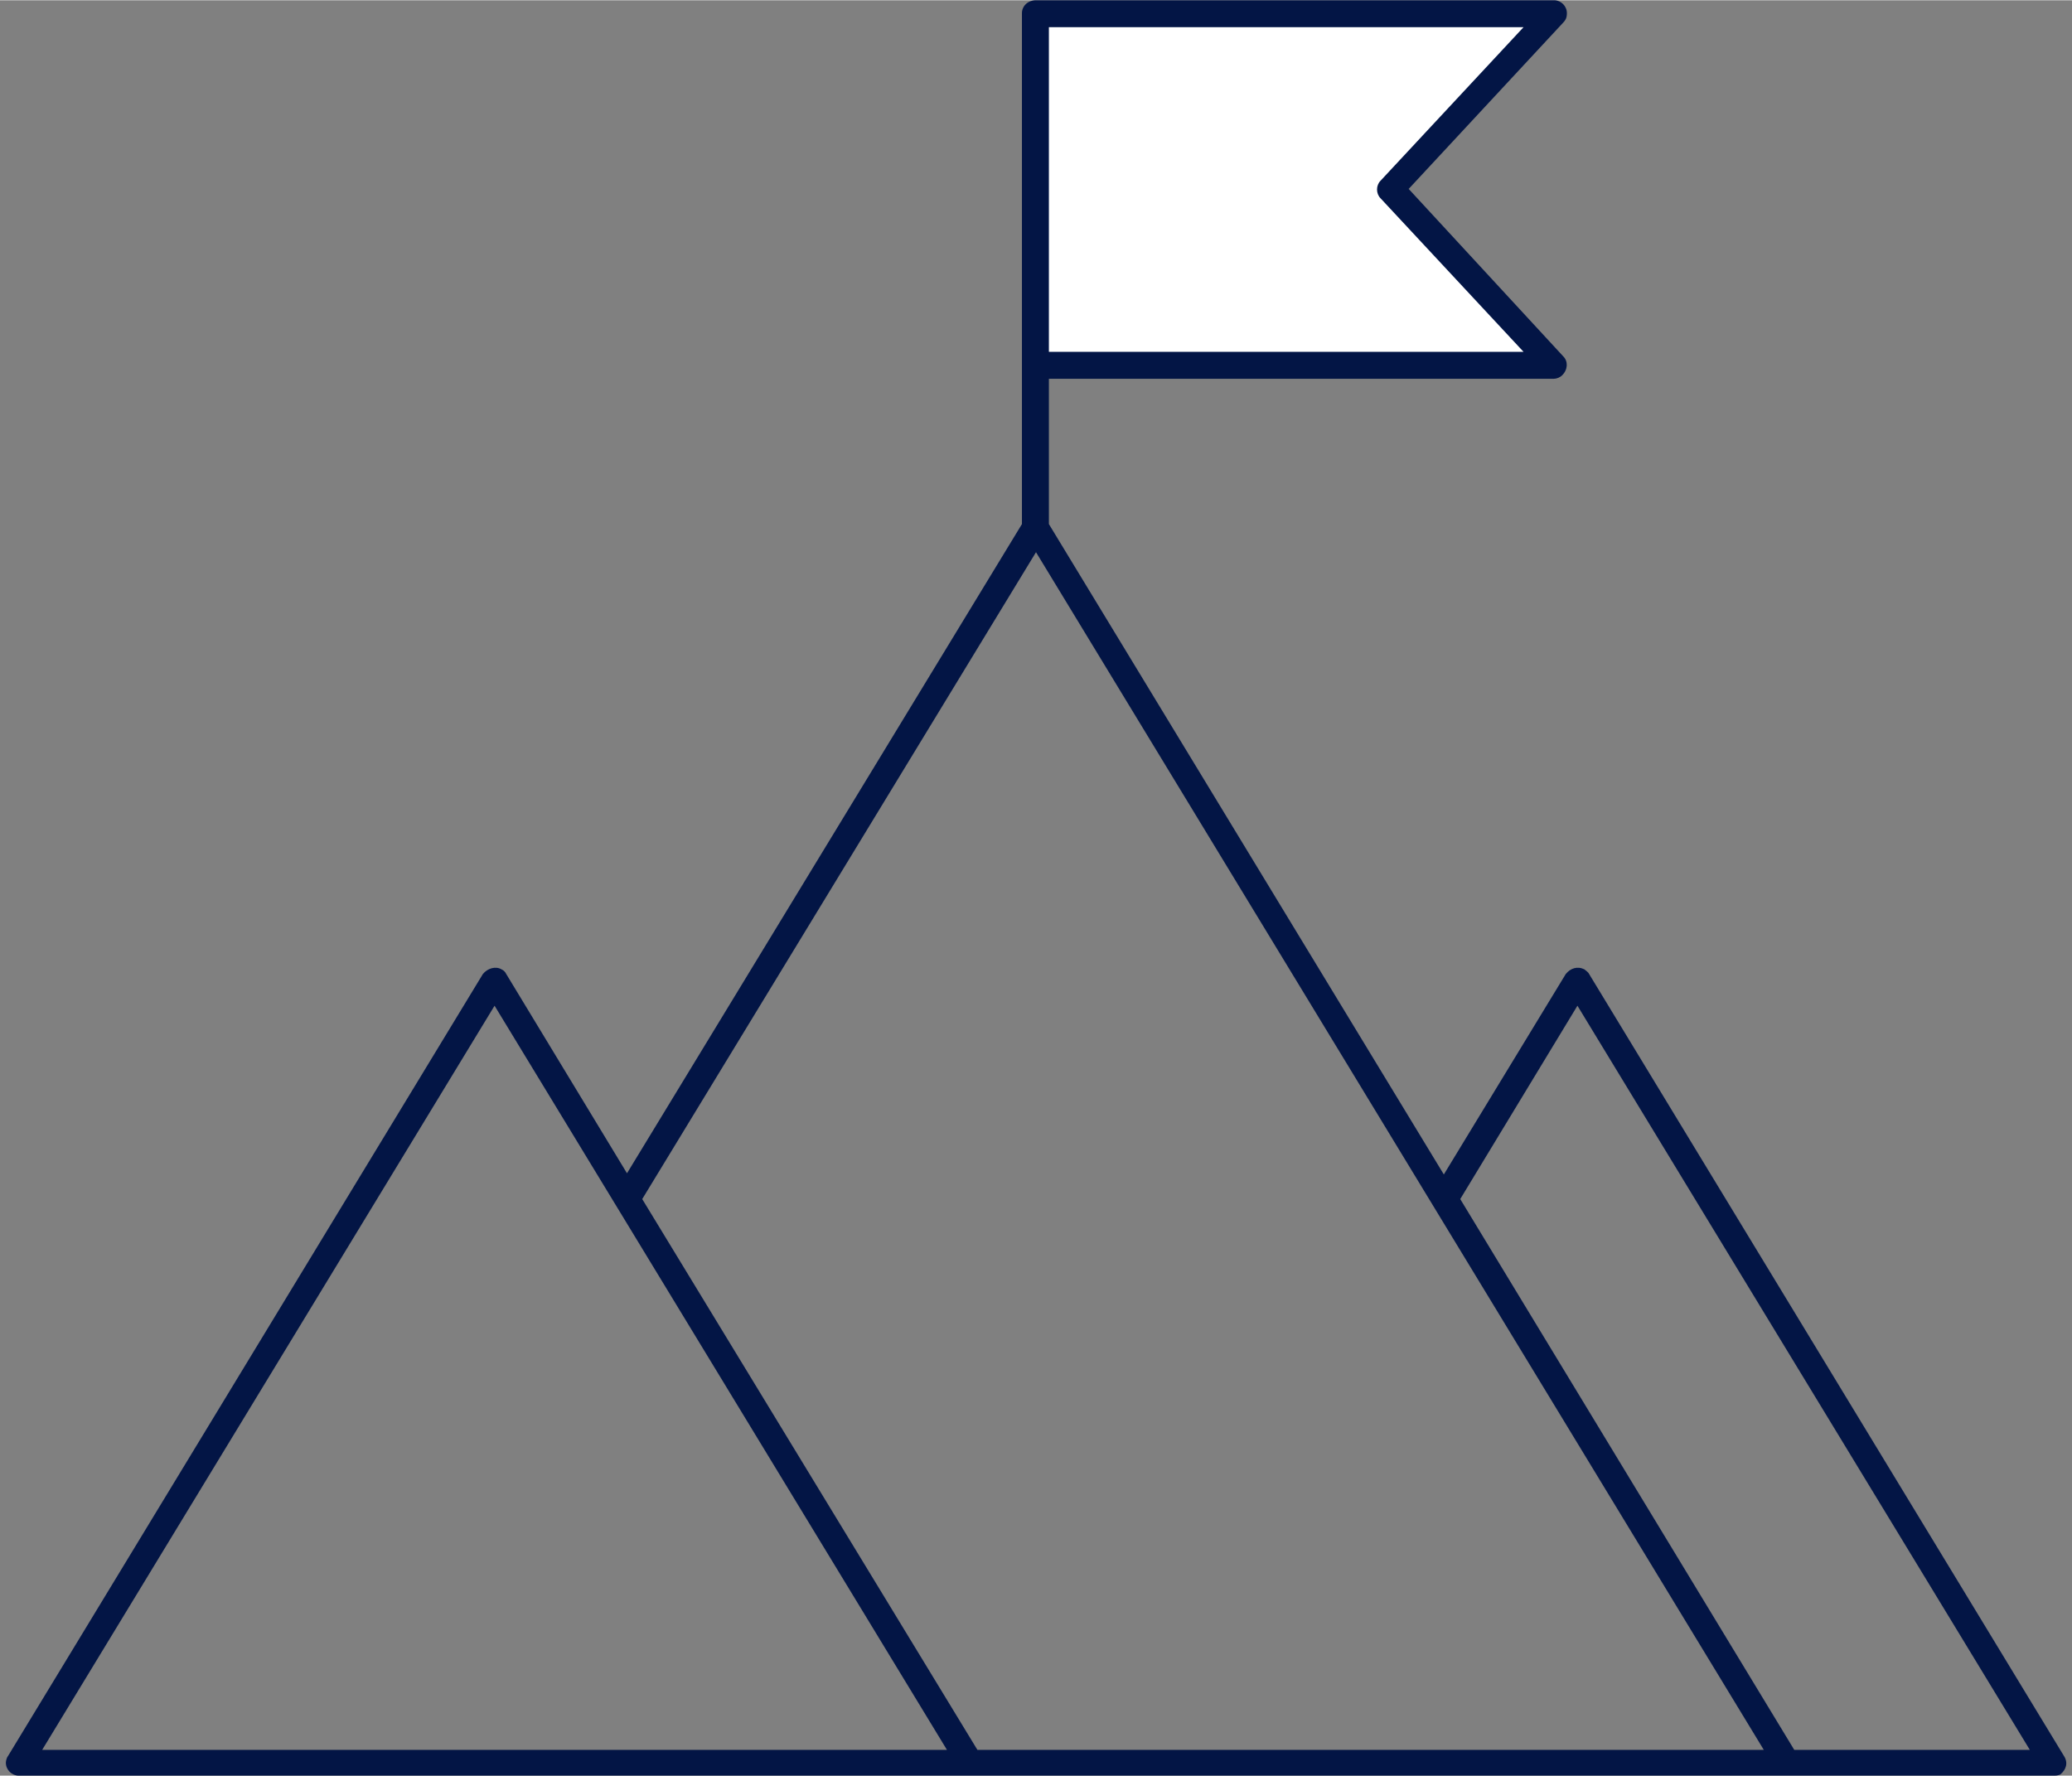 <?xml version="1.0" encoding="UTF-8"?> <svg xmlns="http://www.w3.org/2000/svg" xmlns:xlink="http://www.w3.org/1999/xlink" xmlns:xodm="http://www.corel.com/coreldraw/odm/2003" xml:space="preserve" width="280px" height="240px" version="1.1" style="shape-rendering:geometricPrecision; text-rendering:geometricPrecision; image-rendering:optimizeQuality; fill-rule:evenodd; clip-rule:evenodd" viewBox="0 0 17.68 15.15"><rect x="0" y="0" width="17.68" height="15.15" fill="#808080" stroke="none"/> <defs> <style type="text/css"> .fil3 {fill:none} .fil0 {fill:white} .fil1 {fill:#373435;fill-rule:nonzero} .fil2 {fill:#031545;fill-rule:nonzero} </style> </defs> <g id="Layer_x0020_1">  <g id="_1869924741936"> <g> <polygon class="fil0" points="13.26,3.11 11.86,1.61 13.26,0.11 8.84,0.11 8.84,3.11 "></polygon> <path id="_1" class="fil1" d="M11.88 1.6l1.39 1.5 -0.03 0.03 -1.39 -1.5 0 -0.03 0.03 0zm-0.03 0.03l-0.02 -0.02 0.02 -0.01 0 0.03zm1.42 -1.5l-1.39 1.5 -0.03 -0.03 1.39 -1.5 0.02 -0.01 0.01 0.04zm-0.01 -0.04l0.05 0 -0.04 0.04 -0.01 -0.04zm-4.42 0l4.42 0 0 0.05 -4.42 0 -0.03 -0.03 0.03 -0.02zm-0.03 0.02l0 -0.02 0.03 0 -0.03 0.02zm0 3l0 -3 0.05 0 0 3 -0.02 0.03 -0.03 -0.03zm0.03 0.03l-0.03 0 0 -0.03 0.03 0.03zm4.42 0l-4.42 0 0 -0.05 4.42 0 0.01 0.01 -0.01 0.04zm0.01 -0.04l0.04 0.04 -0.05 0 0.01 -0.04z"></path> </g> <path class="fil2" d="M4.32 8.31l1.03 1.7 3.37 -5.54 0 -4.36c0,-0.06 0.05,-0.11 0.12,-0.11l4.42 0c0.06,0 0.11,0.05 0.11,0.11 0,0.04 -0.01,0.06 -0.04,0.09l-1.31 1.41 1.32 1.43c0.04,0.04 0.04,0.11 -0.01,0.16 -0.02,0.02 -0.05,0.03 -0.07,0.03l0 0 -4.31 0 0 1.24 3.37 5.55 1.04 -1.71c0.04,-0.05 0.1,-0.07 0.16,-0.04 0.01,0.01 0.03,0.02 0.04,0.04l4.05 6.67c0.04,0.06 0.02,0.12 -0.03,0.16 -0.02,0.01 -0.04,0.01 -0.06,0.01l0 0 -17.36 0c-0.06,0 -0.11,-0.05 -0.11,-0.11 0,-0.02 0.01,-0.05 0.02,-0.06l4.05 -6.67c0.04,-0.05 0.11,-0.07 0.16,-0.04 0.02,0.01 0.03,0.02 0.04,0.04zm1.16 1.92l2.86 4.7 6.71 0 -6.21 -10.22 -3.36 5.52zm2.6 4.7l-3.86 -6.35 -3.86 6.35 7.72 0zm4.38 -4.7l2.85 4.7 2.01 0 -3.86 -6.35 -1 1.65zm-3.51 -10l0 2.77 4.05 0 -1.22 -1.31c-0.04,-0.04 -0.04,-0.11 0,-0.15l1.22 -1.31 -4.05 0z"></path> </g> <rect class="fil3" width="17.68" height="15.15"></rect> </g> </svg> 